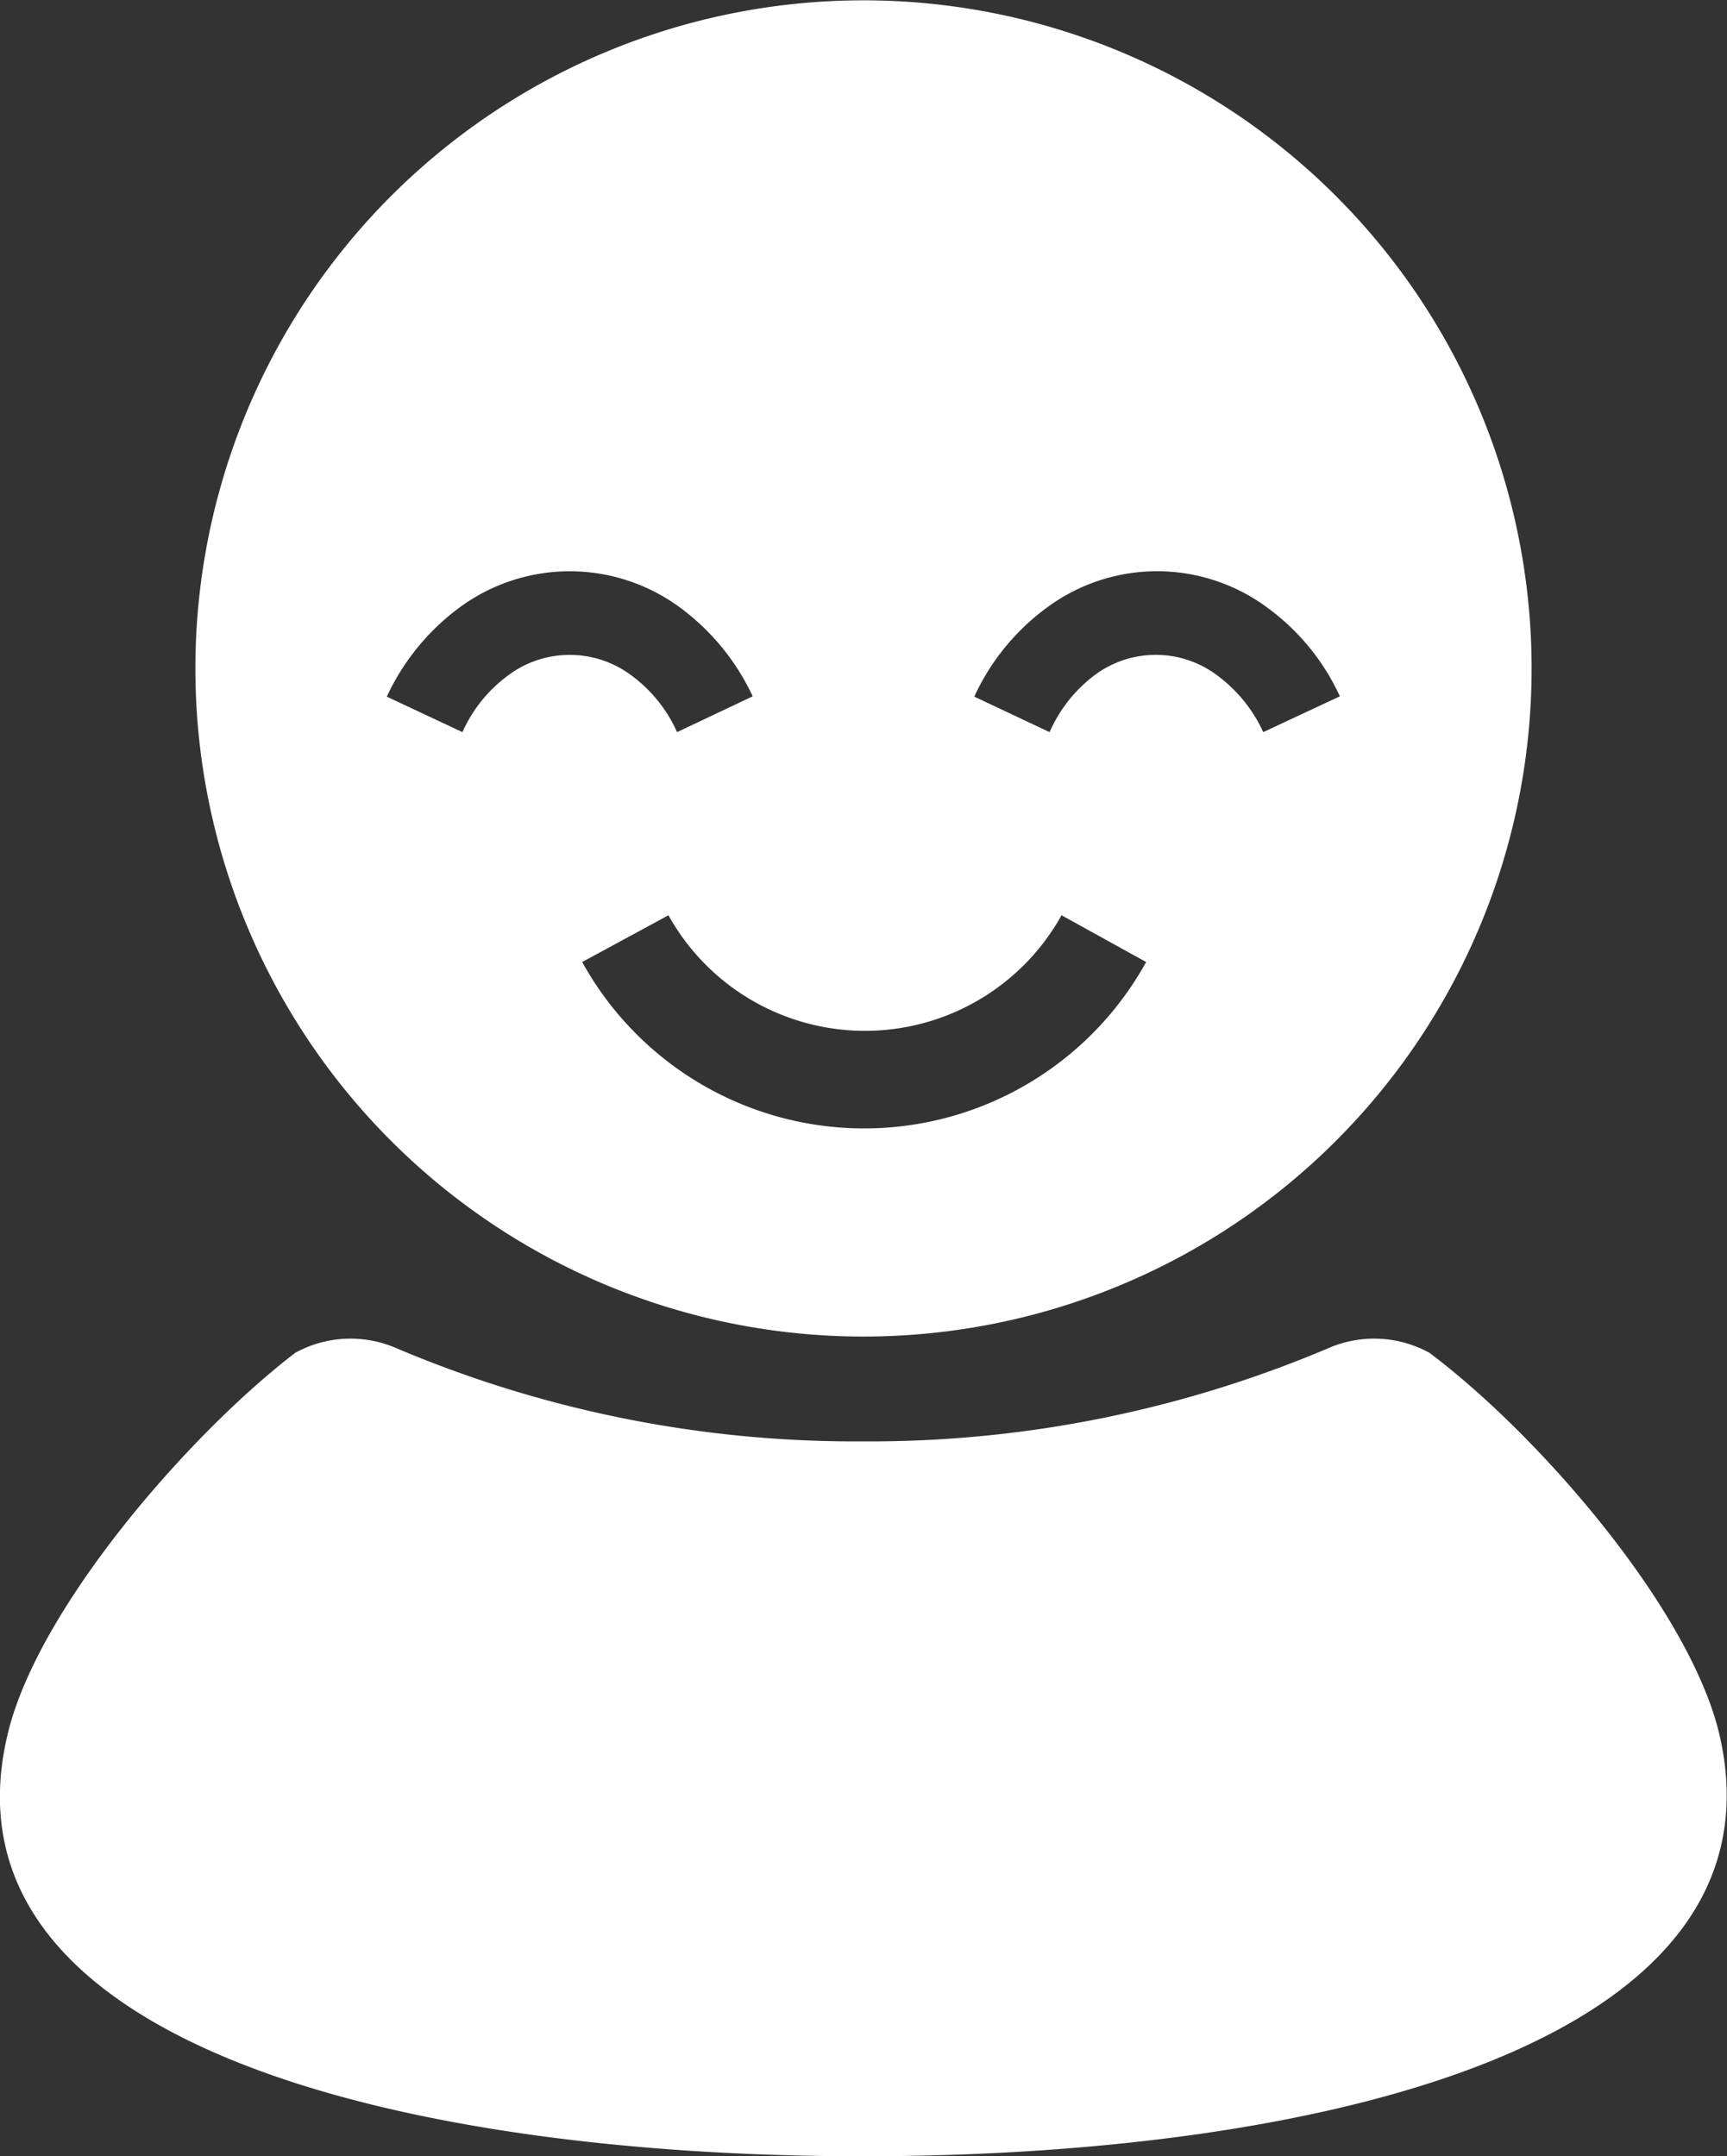 <svg xmlns="http://www.w3.org/2000/svg" viewBox="0 0 52.06 65"><rect x="0" y="0" width="52.06" height="65" fill="#333333" stroke="none"/><defs><style>.cls-1{fill:#fff;}</style></defs><title>アセット 4</title><g id="レイヤー_2" data-name="レイヤー 2"><g id="レイヤー_1-2" data-name="レイヤー 1"><path class="cls-1" d="M51.83,52.28c-.9-3.8-5.47-9.05-8.74-11.5a3.46,3.46,0,0,0-3-.16A35.43,35.43,0,0,1,26,43.45a35.43,35.43,0,0,1-14.1-2.83,3.46,3.46,0,0,0-3,.16C5.7,43.23,1.13,48.48.23,52.28-2,61.62,12.19,65,26,65S54,61.62,51.83,52.28Z"/><path class="cls-1" d="M5.89,20.15A20.14,20.14,0,1,1,26,40.29,20.14,20.14,0,0,1,5.89,20.15Zm16.8.84a7,7,0,0,0-2.21-2.69,5.6,5.6,0,0,0-6.61,0A7,7,0,0,0,11.66,21l2.28,1.07a4.3,4.3,0,0,1,1.39-1.72,3.1,3.1,0,0,1,3.69,0,4.3,4.3,0,0,1,1.39,1.72Zm17.7,0a6.84,6.84,0,0,0-2.21-2.69,5.58,5.58,0,0,0-6.6,0A6.89,6.89,0,0,0,29.37,21l2.27,1.07A4.32,4.32,0,0,1,33,20.35a3.08,3.08,0,0,1,3.68,0,4.41,4.41,0,0,1,1.4,1.72ZM17.55,29a9.71,9.71,0,0,0,17,0L32,27.59a6.78,6.78,0,0,1-11.85,0Z"/></g></g></svg>